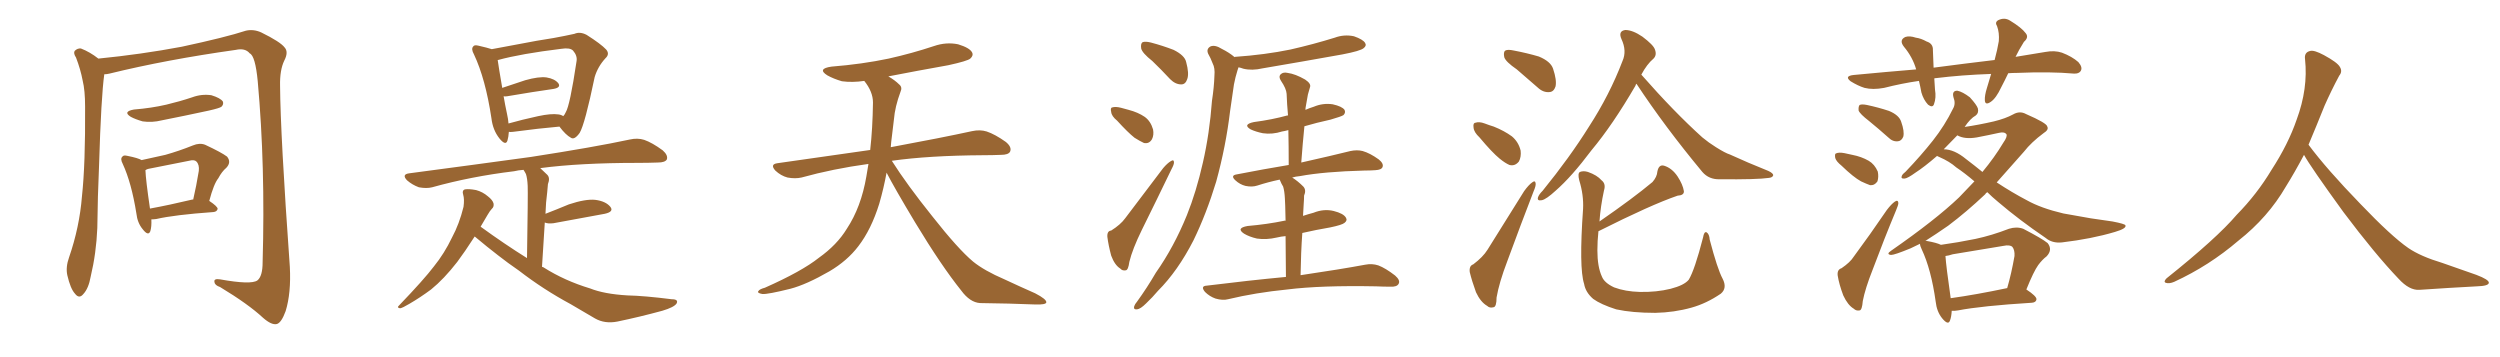 <svg xmlns="http://www.w3.org/2000/svg" xmlns:xlink="http://www.w3.org/1999/xlink" width="1050" height="150"><path fill="#996633" padding="10" d="M43.80 31.20L43.80 31.20Q42.48 40.43 41.60 69.58L41.60 69.58Q41.02 82.47 40.87 95.80L40.87 95.80Q40.43 106.35 38.09 116.16L38.09 116.16Q37.21 121.14 35.01 123.49L35.01 123.49Q33.25 125.68 31.49 123.34L31.49 123.34Q29.59 121.29 28.27 115.58L28.27 115.58Q27.54 112.21 29.00 108.11L29.00 108.11Q33.40 95.36 34.42 82.47L34.42 82.47Q35.89 68.99 35.74 44.82L35.74 44.82Q35.74 37.94 34.72 33.84L34.72 33.84Q33.84 29.15 31.93 24.17L31.93 24.17Q30.76 22.41 31.35 21.39L31.35 21.39Q32.52 20.21 33.98 20.36L33.98 20.36Q37.79 21.83 41.31 24.61L41.31 24.61Q59.18 22.85 76.32 19.63L76.32 19.63Q94.78 15.67 103.27 12.89L103.27 12.89Q106.49 12.16 109.72 13.62L109.72 13.62Q117.77 17.58 119.53 19.92L119.53 19.92Q121.29 21.83 119.38 25.49L119.38 25.49Q117.48 29.44 117.63 36.04L117.63 36.04Q117.77 56.54 121.73 112.06L121.73 112.06Q122.31 123.05 119.97 130.66L119.97 130.66Q118.21 135.50 116.31 136.08L116.31 136.08Q114.11 136.67 110.45 133.45L110.45 133.45Q104.30 127.73 92.43 120.56L92.43 120.56Q90.23 119.82 90.09 118.51L90.09 118.51Q89.65 116.89 92.43 117.33L92.43 117.33Q105.47 119.68 108.11 117.77L108.11 117.77Q110.30 116.02 110.30 110.16L110.30 110.16Q111.47 69.73 108.25 34.13L108.25 34.13Q107.23 23.44 104.88 22.41L104.88 22.41Q102.98 20.07 99.02 20.95L99.02 20.95Q69.87 25.05 46.00 30.91L46.00 30.91Q44.82 31.20 43.80 31.20ZM56.25 46.00L56.25 46.00Q63.57 45.41 69.87 43.95L69.87 43.95Q75.44 42.63 80.71 40.87L80.71 40.87Q84.67 39.40 88.77 39.99L88.77 39.99Q92.58 41.16 93.60 42.63L93.60 42.63Q94.04 43.80 93.02 44.82L93.02 44.82Q92.29 45.41 87.74 46.44L87.74 46.44Q77.64 48.63 67.97 50.54L67.97 50.54Q63.87 51.56 59.91 50.98L59.91 50.98Q56.84 50.10 54.93 49.07L54.93 49.07Q51.42 46.88 56.25 46.00ZM63.57 92.14L63.57 92.14Q63.72 95.21 63.13 97.12L63.13 97.12Q62.26 99.32 59.91 96.24L59.91 96.24Q57.71 93.60 57.28 89.65L57.28 89.65Q55.22 76.76 51.56 68.85L51.56 68.85Q50.39 66.65 51.42 65.77L51.42 65.77Q51.86 65.04 53.61 65.48L53.61 65.48Q58.01 66.36 59.47 67.24L59.47 67.24Q64.60 66.06 69.43 65.04L69.43 65.04Q75.15 63.43 81.01 61.08L81.01 61.08Q83.79 59.91 86.13 60.79L86.13 60.79Q93.02 64.01 95.36 65.77L95.36 65.77Q97.27 68.12 95.07 70.46L95.07 70.46Q93.16 72.07 91.70 74.85L91.70 74.85Q89.79 77.20 87.89 84.38L87.89 84.38Q91.41 86.72 91.41 87.74L91.41 87.74Q91.11 88.92 89.65 89.06L89.65 89.06Q73.24 90.23 65.63 91.99L65.63 91.99Q64.45 92.14 63.57 92.14ZM80.86 83.79L80.86 83.79L80.86 83.79Q81.01 83.79 81.15 83.79L81.15 83.79Q82.47 78.08 83.50 71.78L83.50 71.78Q83.79 69.14 82.47 67.82L82.47 67.82Q81.59 66.94 79.39 67.53L79.39 67.53Q71.19 69.14 62.40 70.90L62.40 70.90Q61.67 71.04 61.08 71.48L61.08 71.48Q61.23 75.59 62.99 87.60L62.99 87.60Q71.04 86.13 80.86 83.79ZM213.72 55.37L213.72 55.37Q213.57 57.57 213.13 59.03L213.13 59.03Q212.40 61.38 209.77 58.15L209.77 58.15Q206.98 54.64 206.40 49.66L206.40 49.66Q203.91 33.11 199.07 22.85L199.07 22.85Q197.75 20.51 198.78 19.48L198.78 19.48Q199.22 18.75 200.98 19.19L200.98 19.19Q204.79 20.07 206.54 20.65L206.54 20.65Q211.67 19.63 217.53 18.60L217.53 18.60Q225.73 16.99 232.47 15.97L232.47 15.97Q237.30 15.09 241.26 14.21L241.26 14.21Q243.60 13.18 246.39 14.65L246.39 14.65Q252.39 18.46 254.59 20.80L254.59 20.80Q256.20 22.71 254.30 24.46L254.30 24.46Q251.07 27.98 249.76 32.37L249.76 32.37L249.76 32.37Q245.65 52.15 243.46 55.81L243.46 55.81Q241.26 58.89 239.79 57.86L239.79 57.86Q237.60 56.69 234.96 53.17L234.96 53.17Q226.46 53.91 215.48 55.37L215.48 55.37Q214.16 55.52 213.72 55.37ZM234.52 48.05L234.52 48.05Q235.69 48.19 236.57 48.78L236.57 48.78Q237.16 48.19 237.60 47.17L237.60 47.17Q239.36 44.38 242.14 25.78L242.14 25.78Q242.58 23.44 240.67 21.24L240.67 21.24Q239.36 19.92 235.69 20.51L235.69 20.51Q218.85 22.56 209.18 25.20L209.18 25.20Q209.03 25.20 209.03 25.20L209.03 25.20Q209.47 28.42 210.94 36.91L210.94 36.91Q215.33 35.45 220.61 33.69L220.61 33.69Q226.32 32.08 229.54 32.52L229.54 32.52Q233.06 33.11 234.52 35.01L234.52 35.01Q235.69 36.77 232.47 37.35L232.47 37.35Q224.12 38.53 212.99 40.43L212.99 40.43Q212.11 40.58 211.52 40.43L211.52 40.43Q212.11 43.95 212.99 48.05L212.99 48.05Q213.43 49.95 213.57 51.86L213.57 51.86Q219.29 50.24 226.03 48.78L226.03 48.78Q231.45 47.61 234.52 48.05ZM199.37 99.32L199.37 99.32L199.37 99.32Q195.12 105.91 192.04 110.01L192.04 110.01Q186.47 117.19 181.05 121.58L181.05 121.58Q176.51 124.95 171.97 127.59L171.97 127.59Q169.04 129.35 168.02 129.49L168.02 129.49Q166.55 129.20 167.58 128.32L167.58 128.32Q178.13 117.33 182.23 111.91L182.23 111.91Q186.62 106.49 189.84 99.76L189.84 99.76Q192.92 94.04 194.68 86.87L194.68 86.87Q195.12 83.64 194.53 81.74L194.53 81.74Q193.95 79.98 195.26 79.54L195.26 79.54Q196.88 79.25 199.95 79.83L199.95 79.83Q202.73 80.57 204.93 82.47L204.93 82.47Q206.84 83.94 207.28 85.40L207.28 85.40Q207.57 86.87 206.54 87.74L206.54 87.74Q205.81 88.48 204.79 90.23L204.79 90.23Q203.17 92.87 201.86 95.21L201.86 95.21Q211.96 102.54 221.34 108.40L221.34 108.40Q221.78 81.30 221.63 78.08L221.63 78.08Q221.48 74.85 220.90 73.10L220.90 73.10Q220.46 72.22 219.87 71.34L219.87 71.34Q217.68 71.48 215.92 71.92L215.92 71.92Q197.75 74.12 181.49 78.66L181.49 78.66Q179.15 79.25 175.93 78.66L175.93 78.66Q173.14 77.64 170.95 75.73L170.95 75.73Q168.60 73.24 171.83 72.80L171.83 72.80Q199.51 69.14 222.95 65.92L222.95 65.92Q249.46 61.82 264.55 58.59L264.55 58.59Q267.77 57.86 270.56 58.74L270.56 58.74Q273.93 59.91 278.32 63.13L278.32 63.13Q280.66 65.19 280.08 66.94L280.08 66.94Q279.35 68.26 276.27 68.26L276.27 68.26Q272.31 68.41 267.77 68.41L267.77 68.41Q243.60 68.41 226.90 70.61L226.90 70.61Q228.37 71.92 229.83 73.39L229.83 73.39Q231.15 74.71 230.13 77.34L230.13 77.34Q229.98 78.81 229.83 80.71L229.83 80.71Q229.25 84.96 229.10 89.79L229.10 89.79Q233.64 88.04 238.92 85.84L238.92 85.84Q245.95 83.50 250.05 83.94L250.05 83.94Q254.44 84.52 256.35 86.87L256.35 86.87Q257.96 88.92 254.00 89.79L254.00 89.79Q244.92 91.41 232.47 93.75L232.47 93.75Q230.13 94.04 228.81 93.46L228.81 93.46Q228.22 101.95 227.64 112.06L227.64 112.06Q228.22 112.21 228.37 112.35L228.37 112.35Q237.16 117.92 247.85 121.14L247.85 121.14Q253.71 123.49 263.53 124.07L263.53 124.07Q270.56 124.22 282.13 125.68L282.13 125.68Q285.06 125.68 284.18 127.44L284.18 127.44Q283.15 129.05 278.17 130.52L278.17 130.52Q268.51 133.15 259.28 135.06L259.28 135.06Q254.00 136.08 249.90 133.74L249.90 133.74Q245.07 130.96 239.65 127.73L239.65 127.73Q228.22 121.58 217.97 113.67L217.97 113.67Q213.28 110.45 209.18 107.23L209.18 107.23Q204.79 103.86 199.37 99.32ZM372.36 72.51L372.36 72.51L372.36 72.51Q371.19 78.96 369.29 85.55L369.29 85.55Q365.92 96.39 360.50 103.42L360.50 103.42Q355.81 109.57 348.34 113.96L348.34 113.96Q338.67 119.53 331.93 121.29L331.93 121.29Q322.56 123.63 320.21 123.49L320.21 123.49Q317.72 123.05 318.60 122.17L318.60 122.17Q319.04 121.44 321.24 120.85L321.24 120.85Q336.77 113.96 343.95 108.25L343.95 108.25Q351.56 102.83 355.66 96.09L355.66 96.09Q361.67 87.01 363.87 74.12L363.87 74.12Q364.31 71.48 364.75 68.85L364.75 68.85Q349.80 70.90 336.62 74.56L336.62 74.56Q333.98 75.15 330.76 74.56L330.76 74.56Q327.98 73.83 325.63 71.63L325.63 71.63Q323.29 68.99 326.51 68.55L326.51 68.55Q347.31 65.63 365.48 62.99L365.48 62.99Q366.50 54.05 366.65 43.07L366.65 43.07Q366.65 38.53 362.99 33.98L362.99 33.98Q358.01 34.72 353.61 34.13L353.61 34.13Q350.10 33.11 347.46 31.64L347.46 31.64Q343.07 28.86 349.22 27.98L349.22 27.98Q362.11 26.95 373.24 24.61L373.24 24.61Q383.06 22.41 392.29 19.34L392.29 19.34Q397.41 17.58 402.39 18.60L402.39 18.60Q407.23 20.07 408.25 21.97L408.25 21.97Q408.98 23.29 407.52 24.61L407.52 24.61Q406.35 25.63 398.29 27.39L398.29 27.39Q385.11 29.74 373.10 32.08L373.10 32.08Q375.88 33.69 377.64 35.45L377.64 35.45Q379.10 36.62 378.22 38.53L378.22 38.53Q375.88 44.82 375.44 50.24L375.44 50.24Q375 53.61 374.56 57.57L374.56 57.57Q374.27 59.62 374.12 61.82L374.12 61.82Q395.51 57.86 408.25 55.08L408.25 55.08Q411.62 54.35 414.40 55.22L414.40 55.22Q417.92 56.40 422.46 59.62L422.46 59.62Q425.10 61.82 424.22 63.72L424.22 63.72Q423.49 65.04 420.41 65.04L420.41 65.04Q416.89 65.19 412.94 65.19L412.94 65.19Q390.09 65.33 374.56 67.53L374.56 67.53Q380.86 77.49 391.55 90.82L391.55 90.82Q402.39 104.59 408.69 109.86L408.69 109.86Q413.38 113.67 421.88 117.33L421.88 117.33Q428.47 120.41 434.77 123.19L434.77 123.19Q439.60 125.68 439.45 127.00L439.45 127.00Q439.31 128.03 434.77 127.88L434.77 127.88Q424.07 127.44 411.62 127.29L411.62 127.29Q407.37 127.00 403.71 122.02L403.71 122.02Q395.36 111.62 384.38 93.46L384.38 93.46Q375.59 78.81 372.36 72.51ZM483.98 25.63L483.98 25.63Q479.74 22.27 479.30 20.36L479.30 20.36Q479.00 18.31 479.88 17.72L479.88 17.72Q481.05 17.29 483.40 17.87L483.40 17.87Q488.38 19.19 492.92 20.95L492.92 20.95Q497.61 23.29 498.19 26.07L498.19 26.07Q499.51 30.91 498.63 33.25L498.63 33.25Q497.90 35.45 496.14 35.45L496.14 35.45Q493.65 35.45 491.46 33.25L491.46 33.25Q487.65 29.15 483.98 25.63ZM469.19 50.68L469.19 50.68Q466.85 48.78 466.70 47.02L466.70 47.02Q466.26 45.26 467.14 45.12L467.14 45.12Q468.46 44.68 470.80 45.26L470.80 45.26Q472.56 45.70 474.02 46.14L474.02 46.14Q477.98 47.17 480.76 49.07L480.76 49.07Q483.25 50.83 484.28 54.35L484.28 54.35Q484.72 56.69 483.84 58.45L483.84 58.45Q482.67 60.50 480.47 60.06L480.47 60.06Q478.86 59.33 476.51 57.86L476.51 57.86Q473.73 55.66 469.19 50.68ZM466.70 96.83L466.70 96.83Q470.65 94.34 472.56 91.70L472.56 91.70Q480.03 81.74 488.53 70.61L488.53 70.61Q490.28 68.55 491.75 67.68L491.75 67.68Q493.07 66.80 493.07 68.26L493.07 68.26Q493.07 69.14 492.04 71.04L492.04 71.04Q486.18 83.20 479.59 96.53L479.59 96.53Q475.63 104.59 474.32 110.01L474.32 110.01Q473.88 113.38 472.85 113.53L472.85 113.53Q471.39 113.82 470.51 112.79L470.51 112.79Q468.16 111.33 466.70 107.37L466.70 107.37Q465.53 102.98 465.09 99.46L465.09 99.46Q464.94 96.97 466.70 96.83ZM518.55 24.02L518.55 24.02Q518.55 23.88 518.70 23.88L518.70 23.88Q531.30 23.00 541.99 20.80L541.99 20.80Q551.66 18.60 560.60 15.82L560.60 15.82Q564.55 14.36 568.65 15.23L568.65 15.23Q572.46 16.55 573.34 18.02L573.34 18.02Q574.07 19.19 572.75 20.21L572.75 20.21Q571.44 21.39 563.82 22.85L563.82 22.85Q546.68 25.93 530.27 28.71L530.27 28.71Q525.88 29.74 522.22 28.86L522.22 28.86Q521.04 28.42 520.17 28.27L520.17 28.27Q519.87 29.00 519.73 29.59L519.73 29.59Q518.85 32.37 518.26 35.45L518.26 35.45Q517.53 40.72 516.65 46.58L516.65 46.58Q514.89 61.38 510.79 76.32L510.79 76.32Q506.69 89.79 501.27 100.93L501.27 100.93Q494.68 113.82 486.33 122.17L486.33 122.17Q484.13 124.80 481.35 127.44L481.35 127.44Q479.00 129.79 477.54 129.93L477.54 129.93Q475.93 130.08 476.37 128.61L476.37 128.61Q476.66 127.73 477.54 126.71L477.54 126.71Q481.79 120.85 485.45 114.55L485.45 114.55Q493.07 103.71 498.49 90.38L498.49 90.38Q502.44 80.57 505.22 68.26L505.22 68.26Q508.01 56.10 509.03 42.33L509.03 42.33Q509.91 36.62 510.06 31.79L510.06 31.79Q510.35 28.56 509.33 26.66L509.33 26.66Q508.45 24.32 507.42 22.56L507.42 22.56Q506.54 20.51 508.45 19.48L508.45 19.48Q510.35 18.75 513.13 20.51L513.13 20.51Q516.36 22.12 518.55 24.02ZM540.09 116.31L540.09 116.31L540.09 116.31Q539.94 105.91 539.94 99.17L539.94 99.17Q538.04 99.32 536.28 99.76L536.28 99.76Q531.88 100.78 527.93 100.20L527.93 100.20Q524.71 99.46 522.51 98.14L522.51 98.14Q518.99 95.80 523.97 94.92L523.97 94.92Q532.32 94.19 539.36 92.72L539.36 92.72Q539.50 92.58 539.94 92.72L539.94 92.72Q539.79 84.81 539.65 83.35L539.65 83.35Q539.50 80.27 538.92 78.37L538.92 78.37Q538.18 77.20 537.60 75.73L537.60 75.73Q537.45 75.44 537.45 75.44L537.45 75.44Q532.62 76.46 528.08 77.93L528.08 77.93Q525.88 78.66 523.10 78.08L523.10 78.08Q520.75 77.49 518.85 75.73L518.85 75.73Q516.65 73.68 519.43 73.24L519.43 73.24Q530.71 71.04 541.26 69.29L541.26 69.29Q541.26 61.38 541.11 54.64L541.11 54.64Q539.50 55.08 538.48 55.22L538.48 55.22Q534.38 56.54 530.42 55.96L530.42 55.96Q527.49 55.37 525.29 54.35L525.29 54.35Q521.78 52.29 526.61 51.27L526.61 51.27Q534.38 50.24 540.67 48.49L540.67 48.49Q540.82 48.49 540.97 48.49L540.97 48.49Q540.53 43.80 540.38 39.40L540.38 39.40Q540.23 37.21 538.04 33.98L538.04 33.98Q536.87 32.23 537.89 31.20L537.89 31.20Q538.92 30.18 540.82 30.62L540.82 30.62Q544.04 31.05 548.14 33.40L548.14 33.40Q550.78 35.16 550.20 36.62L550.20 36.62Q549.90 37.79 549.32 39.70L549.32 39.70Q549.02 41.60 548.44 44.68L548.44 44.68Q548.29 45.26 548.29 46.14L548.29 46.14Q549.90 45.41 551.81 44.82L551.81 44.82Q555.62 43.21 559.72 43.80L559.72 43.80Q563.67 44.68 564.70 46.14L564.70 46.14Q565.28 47.31 564.26 48.34L564.26 48.34Q563.38 48.93 558.84 50.24L558.84 50.24Q552.83 51.56 547.85 53.03L547.85 53.03Q547.12 60.21 546.53 68.26L546.53 68.26Q559.57 65.33 567.19 63.43L567.19 63.43Q569.97 62.84 572.31 63.43L572.31 63.43Q575.39 64.31 579.05 66.94L579.05 66.94Q581.25 68.70 580.66 70.17L580.66 70.17Q580.22 71.34 577.59 71.48L577.59 71.48Q575.39 71.63 573.05 71.63L573.05 71.63Q556.20 72.07 545.95 73.97L545.95 73.97Q544.19 74.12 542.72 74.56L542.72 74.56Q545.07 76.03 547.41 78.37L547.41 78.37Q548.73 79.83 547.71 82.18L547.71 82.18Q547.71 83.64 547.56 85.55L547.56 85.55Q547.41 87.89 547.27 90.67L547.27 90.67Q549.46 89.94 551.66 89.36L551.66 89.36Q556.05 87.60 560.16 88.62L560.16 88.62Q564.26 89.65 565.28 91.41L565.28 91.41Q566.02 92.58 564.70 93.60L564.70 93.60Q563.67 94.48 558.69 95.51L558.69 95.51Q552.69 96.53 546.97 97.85L546.97 97.85Q546.39 105.91 546.24 115.58L546.24 115.58Q563.09 113.09 573.34 111.18L573.34 111.18Q576.27 110.60 578.91 111.47L578.91 111.47Q581.98 112.65 585.94 115.72L585.94 115.72Q588.28 117.77 587.40 119.24L587.40 119.24Q586.67 120.56 583.89 120.41L583.89 120.41Q581.10 120.41 577.88 120.26L577.88 120.26Q554.74 119.82 540.67 121.58L540.67 121.58Q527.34 122.90 515.77 125.68L515.77 125.68Q513.57 126.27 510.50 125.39L510.50 125.39Q508.01 124.51 506.10 122.61L506.10 122.61Q504.05 120.12 506.84 119.97L506.84 119.97Q524.56 117.77 540.09 116.31ZM687.30 35.16L687.30 35.16Q687.01 35.45 686.87 36.04L686.87 36.04Q677.34 52.44 668.41 63.13L668.41 63.13Q660.06 74.27 653.32 80.13L653.32 80.13Q649.51 83.64 647.61 84.08L647.61 84.08Q645.41 84.52 646.00 82.76L646.00 82.76Q646.44 81.59 647.90 80.13L647.90 80.13Q659.33 66.06 667.38 53.17L667.38 53.17Q676.03 39.84 681.45 25.63L681.45 25.63Q683.35 21.39 681.01 16.41L681.01 16.41Q679.54 13.04 682.62 12.60L682.62 12.60Q685.69 12.60 689.79 15.38L689.79 15.38Q694.48 18.90 695.07 20.80L695.07 20.80Q695.95 23.14 694.48 24.61L694.48 24.61Q691.70 26.95 689.36 31.35L689.36 31.35Q703.13 47.02 714.99 57.71L714.99 57.71Q717.63 59.91 720.70 61.82L720.70 61.82Q724.66 64.31 726.56 64.89L726.56 64.89Q733.89 68.26 742.68 71.78L742.68 71.78Q744.87 72.80 744.73 73.68L744.73 73.68Q744.43 74.56 742.97 74.71L742.97 74.71Q738.13 75.44 722.31 75.29L722.31 75.29Q717.77 75.44 714.99 72.22L714.99 72.22Q699.17 53.17 687.30 35.16ZM671.34 97.12L671.34 97.12Q670.90 101.22 670.90 105.18L670.90 105.18Q670.90 112.06 672.80 116.16L672.80 116.16Q673.83 118.80 677.93 120.70L677.93 120.70Q682.62 122.46 688.77 122.61L688.77 122.61Q695.80 122.75 701.66 121.29L701.66 121.29Q707.37 119.82 709.28 117.48L709.28 117.48Q711.77 113.38 715.28 99.76L715.28 99.76Q715.72 97.12 716.75 97.56L716.75 97.56Q717.92 98.29 718.07 100.63L718.07 100.63Q721.29 112.94 723.49 117.04L723.49 117.04Q725.54 121.00 722.75 123.34L722.75 123.34Q716.75 127.44 710.45 129.20L710.45 129.20Q703.13 131.25 695.21 131.40L695.21 131.40Q685.55 131.40 678.81 129.93L678.81 129.93Q672.36 127.88 669.14 125.54L669.14 125.54Q665.92 122.75 665.33 119.24L665.33 119.24Q663.13 112.50 664.89 87.74L664.89 87.74Q665.19 81.88 663.28 75.73L663.28 75.73Q662.55 72.80 663.57 72.22L663.57 72.22Q665.04 71.63 666.94 72.22L666.94 72.22Q670.75 73.54 672.66 75.73L672.66 75.73Q674.56 77.20 673.68 79.98L673.68 79.98Q672.22 86.72 671.78 93.02L671.78 93.02Q685.99 83.20 694.04 76.46L694.04 76.46Q695.95 74.27 696.09 72.07L696.09 72.07Q696.68 68.99 698.88 69.58L698.88 69.58Q702.25 70.61 704.59 74.12L704.59 74.12Q706.79 77.49 707.23 80.27L707.23 80.27Q707.37 82.03 704.59 82.18L704.59 82.18Q693.46 85.99 671.34 97.12ZM637.06 29.15L637.06 29.15Q632.37 25.93 631.79 24.02L631.79 24.02Q631.35 21.83 632.23 21.24L632.23 21.24Q633.25 20.65 635.89 21.24L635.89 21.24Q641.31 22.27 646.29 23.73L646.29 23.73Q651.27 25.78 652.29 28.86L652.29 28.86Q653.91 33.69 653.32 36.33L653.32 36.33Q652.59 38.53 650.83 38.67L650.83 38.67Q648.19 38.96 645.85 36.77L645.85 36.77Q641.16 32.67 637.06 29.15ZM621.39 57.71L621.39 57.71Q619.04 55.52 618.90 53.61L618.90 53.61Q618.60 51.71 619.63 51.56L619.63 51.56Q621.24 50.98 623.58 51.86L623.58 51.86Q625.49 52.59 627.39 53.17L627.39 53.17Q631.79 54.93 635.01 57.28L635.01 57.28Q637.79 59.62 638.67 63.28L638.67 63.28Q638.96 65.92 637.94 67.82L637.94 67.82Q636.33 69.87 633.98 69.29L633.98 69.29Q632.23 68.55 629.88 66.65L629.88 66.65Q626.66 64.01 621.39 57.71ZM618.75 111.04L618.75 111.04L618.75 111.04Q622.85 107.96 624.76 104.88L624.76 104.88Q632.08 93.16 640.14 80.27L640.14 80.27Q642.04 77.64 643.51 76.61L643.51 76.61Q644.82 75.59 644.97 77.05L644.97 77.05Q645.12 78.08 644.09 80.42L644.09 80.42Q638.82 94.04 633.11 109.57L633.11 109.57Q629.59 118.80 628.56 124.95L628.56 124.95Q628.56 128.91 627.25 129.05L627.25 129.05Q625.63 129.49 624.61 128.47L624.61 128.47Q621.83 126.86 619.92 122.75L619.92 122.75Q618.16 117.92 617.29 114.26L617.29 114.26Q616.99 111.62 618.75 111.04ZM843.46 30.76L843.46 30.76Q841.99 33.84 840.53 36.62L840.53 36.62Q838.33 41.31 836.13 42.77L836.13 42.77Q833.79 44.38 833.64 42.19L833.64 42.19Q833.50 40.14 834.52 36.91L834.52 36.91Q835.40 33.84 836.28 31.05L836.28 31.05Q823.83 31.49 813.13 32.81L813.13 32.81Q812.55 32.81 812.40 32.96L812.40 32.96Q812.55 35.30 812.70 37.65L812.70 37.65Q813.28 41.02 812.26 43.80L812.26 43.80Q811.67 45.41 809.77 43.95L809.77 43.95Q807.86 41.89 806.98 38.82L806.98 38.82Q806.54 36.33 805.96 33.98L805.96 33.98Q798.78 35.01 791.31 36.91L791.31 36.91Q786.62 37.79 783.11 36.91L783.11 36.91Q780.32 36.04 777.25 34.13L777.25 34.13Q774.46 31.93 778.56 31.49L778.56 31.49Q792.33 30.18 804.79 29.15L804.79 29.15Q803.32 24.02 799.66 19.63L799.66 19.63Q797.46 16.85 800.24 15.53L800.24 15.53Q802.00 14.94 804.64 15.82L804.64 15.82Q806.84 16.11 809.18 17.43L809.18 17.43Q811.96 18.31 811.82 21.09L811.82 21.09Q811.96 24.32 812.11 28.42L812.11 28.42Q825.44 26.66 837.74 25.20L837.74 25.20Q838.92 20.80 839.50 17.29L839.50 17.29Q839.79 13.77 838.77 10.99L838.77 10.99Q837.74 9.38 839.21 8.50L839.21 8.50Q841.85 7.18 844.19 8.64L844.19 8.64Q849.02 11.57 850.78 13.92L850.78 13.92Q852.25 15.67 850.05 17.58L850.05 17.58Q847.85 21.09 846.53 23.88L846.53 23.88Q852.83 22.85 858.98 21.83L858.98 21.83Q862.94 21.09 866.02 22.12L866.02 22.12Q870.26 23.73 872.90 26.07L872.90 26.07Q874.80 28.27 873.93 29.74L873.93 29.74Q873.19 31.05 871.00 30.91L871.00 30.91Q861.18 30.03 847.12 30.62L847.12 30.62Q845.21 30.62 843.46 30.76ZM785.01 50.83L785.01 50.83Q781.20 47.90 780.62 46.44L780.62 46.44Q780.47 44.68 781.05 44.09L781.05 44.09Q781.93 43.65 784.13 44.09L784.13 44.09Q788.96 45.12 793.36 46.58L793.36 46.58Q797.61 48.34 798.49 51.12L798.49 51.12Q799.95 55.22 799.37 57.42L799.37 57.42Q798.63 59.18 797.17 59.33L797.17 59.33Q794.97 59.62 793.07 57.71L793.07 57.71Q788.96 54.05 785.01 50.83ZM773.44 69.58L773.44 69.58Q771.24 67.82 770.80 66.36L770.80 66.36Q770.51 64.60 771.09 64.45L771.09 64.45Q772.27 63.87 774.61 64.31L774.61 64.31Q776.22 64.60 777.98 65.04L777.98 65.04Q781.79 65.77 784.86 67.53L784.86 67.53Q787.35 68.99 788.67 72.07L788.67 72.07Q789.11 74.27 788.53 76.17L788.53 76.17Q787.35 77.93 785.45 77.78L785.45 77.78Q783.84 77.20 781.64 76.17L781.64 76.17Q778.42 74.41 773.44 69.58ZM773.44 112.65L773.44 112.65Q777.10 110.16 778.56 107.81L778.56 107.81Q785.30 98.73 792.48 88.18L792.48 88.18Q794.38 85.69 795.85 84.67L795.85 84.67Q797.17 83.79 797.31 85.25L797.31 85.25Q797.31 86.13 796.29 88.48L796.29 88.48Q791.46 100.05 786.47 113.38L786.47 113.38Q783.40 121.14 782.37 126.42L782.37 126.42Q782.08 130.22 781.05 130.37L781.05 130.37Q779.59 130.66 778.56 129.64L778.56 129.64Q776.07 128.17 774.17 124.07L774.17 124.07Q772.41 119.38 771.83 115.72L771.83 115.72Q771.53 113.23 773.44 112.65ZM819.73 130.52L819.73 130.52Q819.58 133.15 818.99 134.62L818.99 134.62Q818.26 136.82 815.63 133.59L815.63 133.59Q813.43 130.81 812.99 126.71L812.99 126.71Q811.08 113.09 807.13 104.74L807.13 104.74Q806.40 103.27 806.40 102.39L806.40 102.39Q804.35 103.42 802.44 104.30L802.44 104.30Q795.70 107.08 794.24 107.08L794.24 107.08Q792.04 106.79 794.24 105.32L794.24 105.32Q812.99 92.29 822.80 82.91L822.80 82.91Q826.17 79.39 829.25 76.17L829.25 76.17Q825.15 72.66 821.63 70.31L821.63 70.31Q818.85 67.82 814.45 65.92L814.45 65.92Q813.72 65.63 813.57 65.48L813.57 65.48Q808.15 70.17 804.49 72.51L804.49 72.51Q801.27 74.85 799.95 75L799.95 75Q798.19 75.15 798.78 73.83L798.78 73.83Q799.07 73.10 800.39 72.07L800.39 72.07Q806.84 65.33 811.82 59.03L811.82 59.03Q816.80 52.73 820.31 45.56L820.31 45.56Q821.48 43.51 820.46 40.87L820.46 40.87Q819.73 38.09 822.07 38.09L822.07 38.09Q824.27 38.53 827.34 40.87L827.34 40.87Q830.27 44.09 830.71 45.56L830.71 45.56Q831.15 47.46 829.83 48.49L829.83 48.49Q827.49 49.80 825.15 53.32L825.15 53.32Q831.15 52.44 837.45 50.98L837.45 50.98Q842.29 49.80 845.51 48.05L845.51 48.05Q848.29 46.44 850.93 47.90L850.93 47.90Q859.72 51.71 859.86 53.17L859.86 53.17Q860.60 54.49 858.25 55.96L858.25 55.96Q853.13 59.77 850.05 63.72L850.05 63.72Q844.04 70.46 838.62 76.61L838.62 76.61Q845.07 80.86 851.22 84.08L851.22 84.08Q857.23 87.45 866.60 89.65L866.60 89.65Q871.00 90.38 878.17 91.70L878.17 91.70Q882.86 92.43 887.26 93.02L887.26 93.02Q892.53 94.04 892.68 94.63L892.68 94.63Q893.26 95.95 888.28 97.41L888.28 97.41Q878.47 100.34 866.02 101.81L866.02 101.81Q861.91 102.25 859.13 99.90L859.13 99.90Q848.14 92.43 839.21 84.81L839.21 84.81Q836.57 82.62 834.67 80.71L834.67 80.71Q833.94 81.15 833.79 81.59L833.79 81.59Q825.88 89.06 818.26 94.78L818.26 94.78Q812.99 98.44 808.59 101.22L808.59 101.22Q808.89 101.07 809.33 101.22L809.33 101.22Q813.43 101.95 815.19 102.83L815.19 102.83Q822.51 101.81 829.69 100.34L829.69 100.34Q836.57 98.88 843.75 96.09L843.75 96.09Q846.97 95.07 849.76 96.09L849.76 96.09Q857.67 100.20 860.01 102.10L860.01 102.10Q862.21 104.88 859.57 107.67L859.57 107.67Q857.81 108.98 856.05 111.33L856.05 111.33Q854.15 113.96 851.07 121.58L851.07 121.58Q855.32 124.37 855.32 125.68L855.32 125.68Q855.18 127.00 853.42 127.15L853.42 127.15Q832.18 128.47 822.36 130.37L822.36 130.37Q820.75 130.66 819.73 130.52ZM819.29 125.24L819.29 125.24Q829.83 123.78 843.02 121.00L843.02 121.00Q844.78 114.99 846.09 107.52L846.09 107.52Q846.24 105.03 845.21 103.71L845.21 103.71Q844.19 102.69 841.41 103.27L841.41 103.27Q831.15 105.03 820.17 106.79L820.17 106.79Q818.41 107.37 817.09 107.52L817.09 107.52Q817.38 111.91 819.29 125.24ZM825.73 66.80L825.73 66.80L825.73 66.80Q829.39 69.58 832.62 72.22L832.62 72.22Q837.74 66.06 841.41 59.91L841.41 59.91Q843.16 57.42 842.72 56.40L842.72 56.40Q841.85 55.22 839.50 55.81L839.50 55.81Q835.55 56.69 830.27 57.71L830.27 57.71Q825.15 58.59 822.07 56.84L822.07 56.84Q818.99 60.06 816.36 62.70L816.36 62.70Q820.75 62.70 825.73 66.80ZM967.68 65.04L967.68 65.04L967.68 65.04Q963.72 72.51 960.06 78.37L960.06 78.37Q952.59 91.26 940.14 101.07L940.14 101.07Q927.83 111.62 913.18 118.36L913.18 118.36Q911.13 119.24 909.67 118.80L909.67 118.80Q908.50 118.36 909.96 116.89L909.96 116.89Q931.05 100.05 939.40 90.23L939.40 90.23Q947.90 81.59 954.05 71.34L954.05 71.34Q961.08 60.50 964.60 50.24L964.60 50.24Q969.43 37.21 968.12 24.90L968.12 24.90Q967.68 21.97 970.31 21.39L970.31 21.39Q971.92 20.95 976.03 23.14L976.03 23.14Q981.74 26.22 982.76 28.13L982.76 28.13Q983.94 30.03 982.47 31.79L982.47 31.79Q979.10 38.09 976.32 44.38L976.32 44.38Q972.80 53.17 969.58 60.79L969.58 60.79Q977.20 71.04 991.41 85.69L991.41 85.69Q1004.30 99.17 1011.47 104.15L1011.47 104.15Q1016.60 107.67 1025.83 110.45L1025.83 110.45Q1033.30 113.09 1040.04 115.43L1040.04 115.43Q1045.46 117.48 1045.31 118.80L1045.31 118.80Q1045.17 120.12 1040.33 120.26L1040.33 120.26Q1029.05 120.85 1016.16 121.73L1016.16 121.73Q1011.91 122.02 1007.37 117.04L1007.37 117.04Q997.56 106.79 984.23 89.06L984.23 89.06Q970.31 69.87 967.68 65.04Z"/></svg>